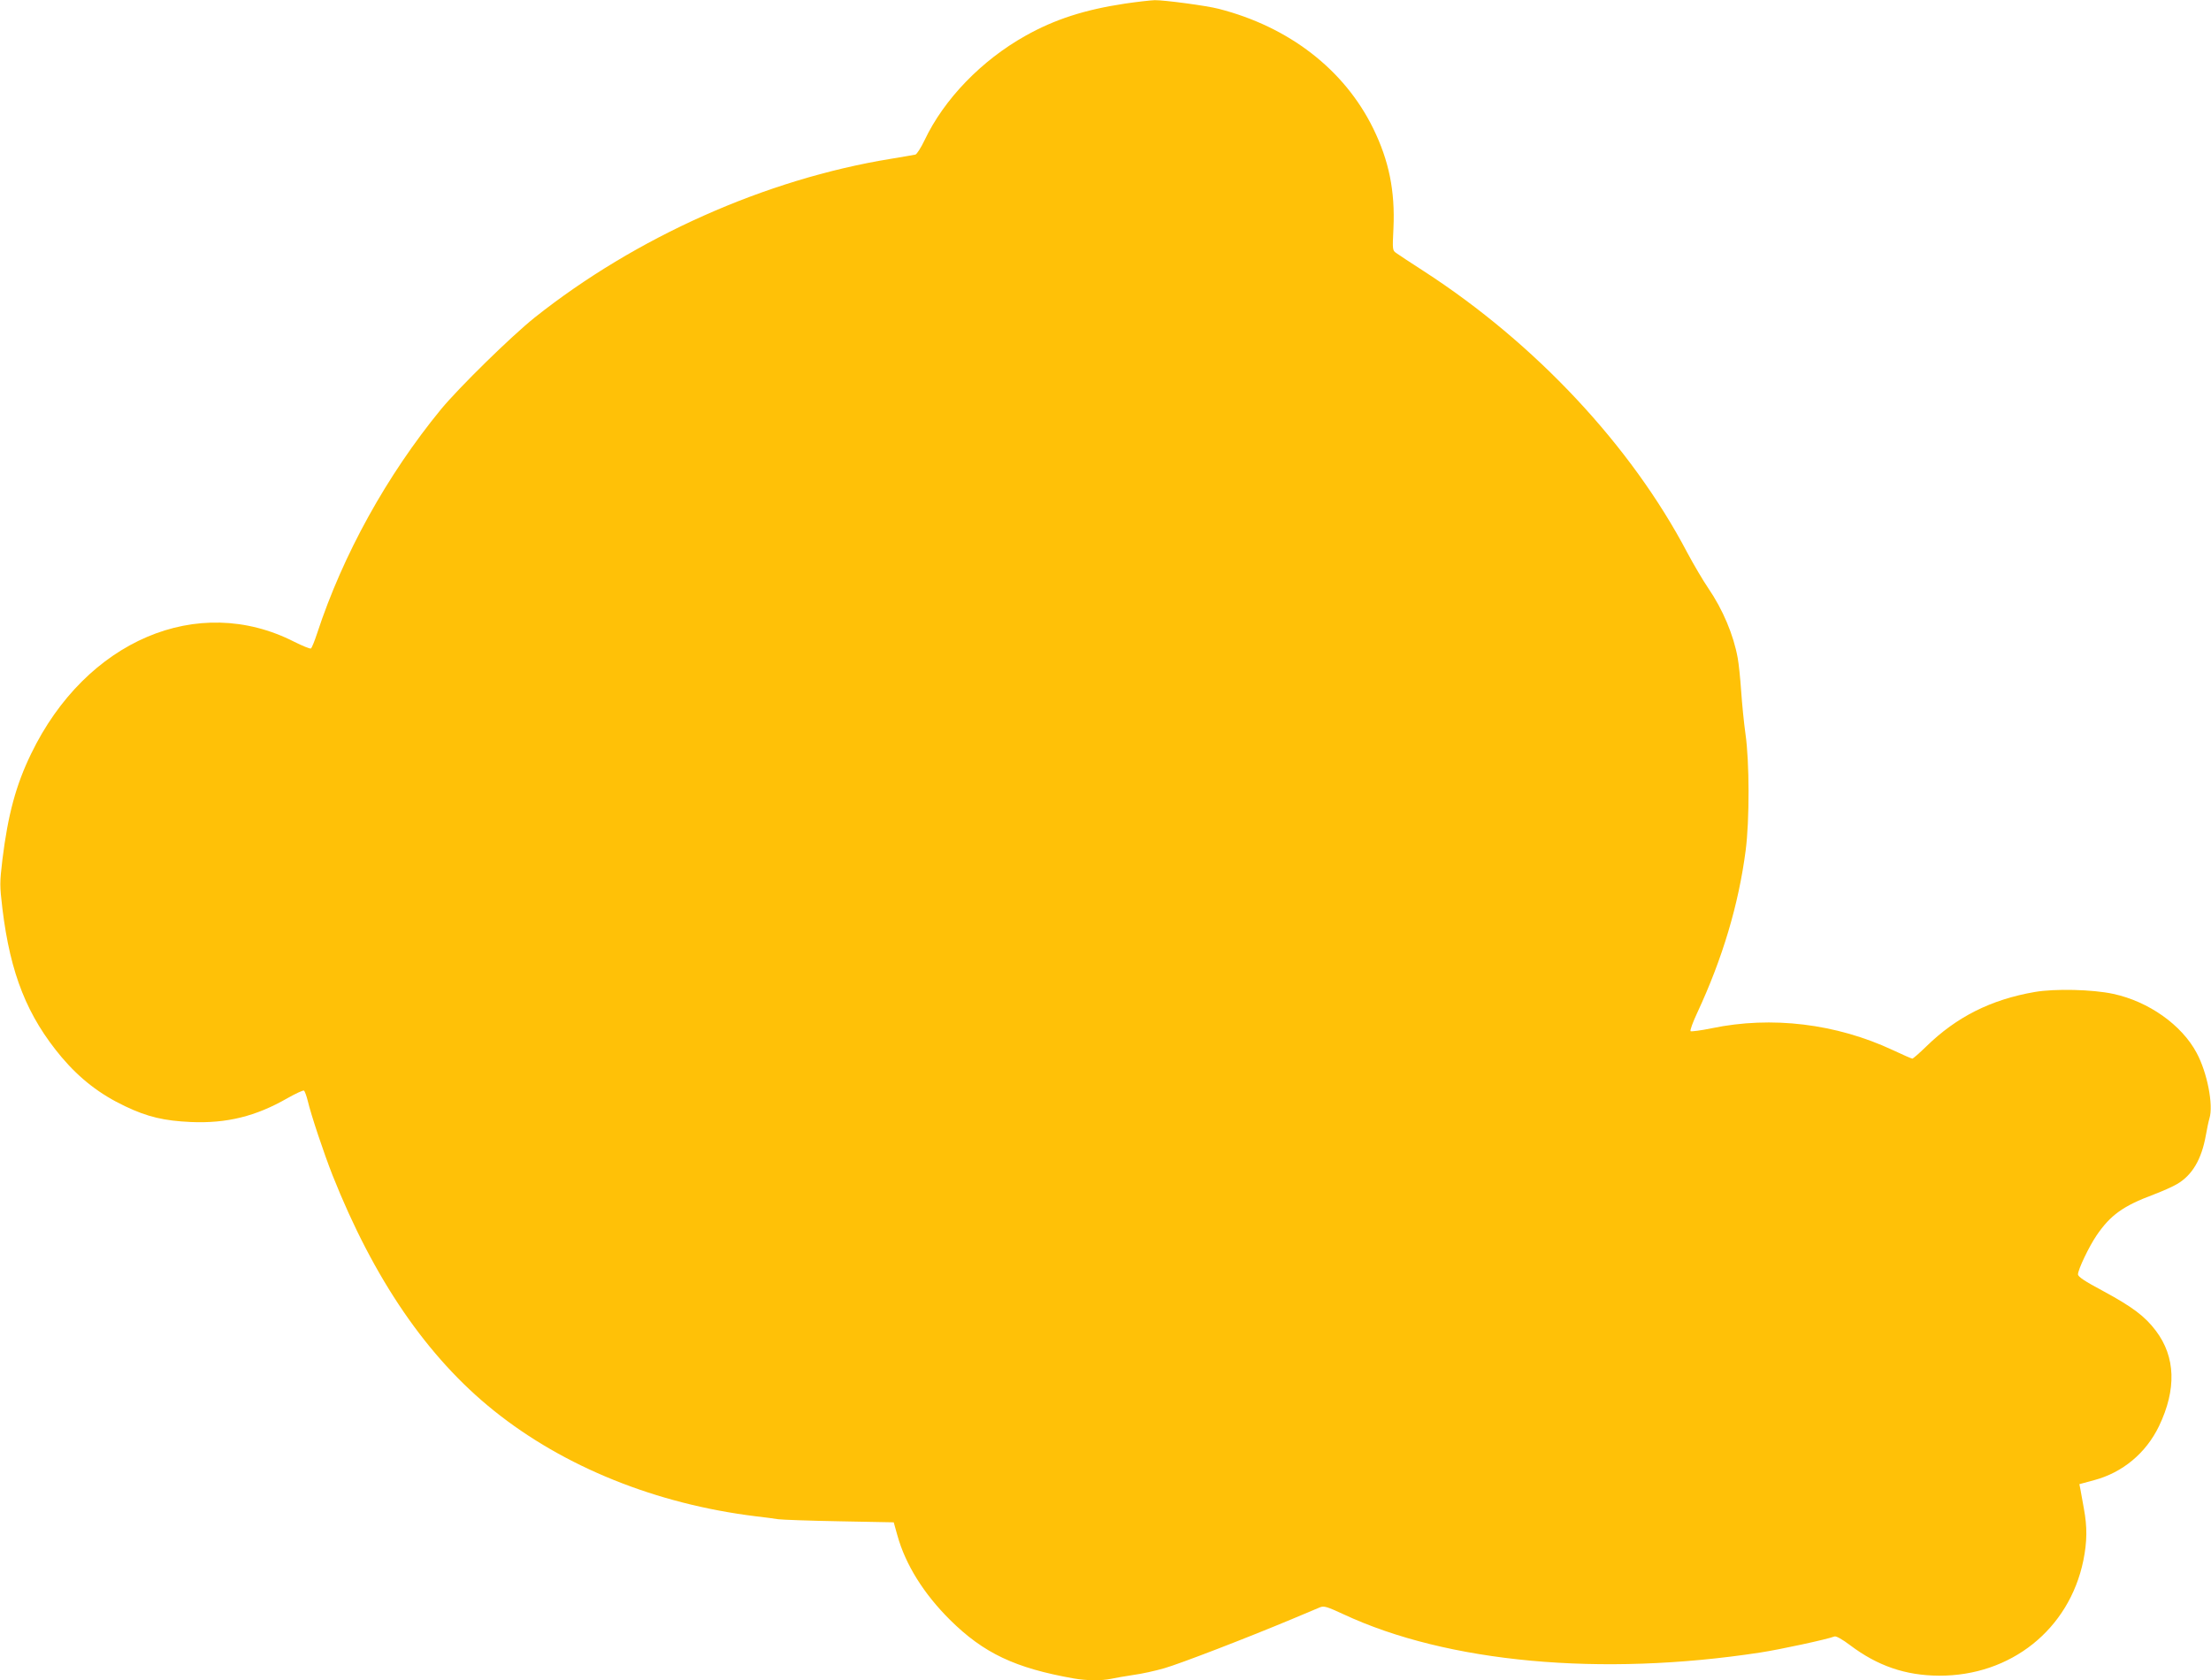 <?xml version="1.0" standalone="no"?>
<!DOCTYPE svg PUBLIC "-//W3C//DTD SVG 20010904//EN"
 "http://www.w3.org/TR/2001/REC-SVG-20010904/DTD/svg10.dtd">
<svg version="1.0" xmlns="http://www.w3.org/2000/svg"
 width="1280pt" height="973pt" viewBox="0 0 1280 973"
 preserveAspectRatio="xMidYMid meet">
<g transform="translate(0,973) scale(0.1,-0.1)"
fill="#ffc107" stroke="none">
<path d="M6512 9709 c-232 -35 -406 -91 -575 -186 -254 -142 -472 -367 -585
-606 -20 -42 -44 -79 -52 -82 -8 -2 -73 -13 -145 -25 -723 -118 -1474 -453
-2060 -919 -135 -108 -436 -403 -542 -531 -313 -382 -567 -840 -717 -1297 -15
-46 -31 -85 -36 -88 -5 -3 -49 15 -97 39 -557 284 -1206 7 -1523 -649 -88
-181 -134 -353 -166 -612 -16 -136 -16 -150 0 -285 46 -378 144 -623 343 -860
106 -125 222 -215 368 -284 130 -62 226 -84 380 -91 207 -9 377 33 559 138 48
27 91 47 96 44 4 -3 14 -29 21 -57 20 -85 93 -303 144 -433 239 -602 548
-1054 935 -1364 405 -325 938 -540 1515 -611 50 -6 108 -13 130 -17 22 -3 182
-9 355 -12 l314 -6 21 -75 c47 -170 153 -339 305 -490 195 -193 377 -279 716
-339 74 -13 161 -14 217 -2 23 5 80 15 127 22 47 6 128 24 180 39 91 26 475
174 745 287 72 30 142 60 157 66 23 9 40 4 135 -40 601 -281 1492 -363 2413
-222 117 18 386 76 430 93 9 4 45 -16 90 -50 159 -120 321 -176 515 -177 416
-2 754 268 836 667 22 109 23 194 3 301 -8 44 -17 94 -20 111 l-6 30 85 23
c165 44 300 156 376 313 102 213 96 401 -18 552 -64 85 -137 139 -305 230
-107 57 -146 83 -146 97 0 27 63 160 108 226 80 117 153 170 330 236 50 19
111 46 136 61 87 51 141 142 166 281 7 39 16 83 21 99 24 77 -13 266 -74 379
-86 162 -278 298 -483 342 -120 26 -338 31 -454 11 -254 -44 -453 -144 -629
-316 -40 -39 -76 -70 -80 -70 -4 0 -55 22 -112 49 -329 154 -703 199 -1049
127 -63 -13 -118 -20 -123 -17 -4 4 13 52 39 107 146 314 239 625 280 939 23
175 22 517 -1 675 -9 63 -20 175 -25 248 -5 74 -14 160 -20 192 -24 133 -86
281 -171 405 -30 44 -84 136 -121 205 -325 619 -880 1212 -1524 1629 -76 49
-149 97 -161 106 -22 15 -22 19 -16 143 10 216 -26 392 -117 578 -167 341
-488 589 -895 693 -68 18 -317 51 -370 50 -27 -1 -105 -10 -173 -20z"/>
</g>
</svg>
